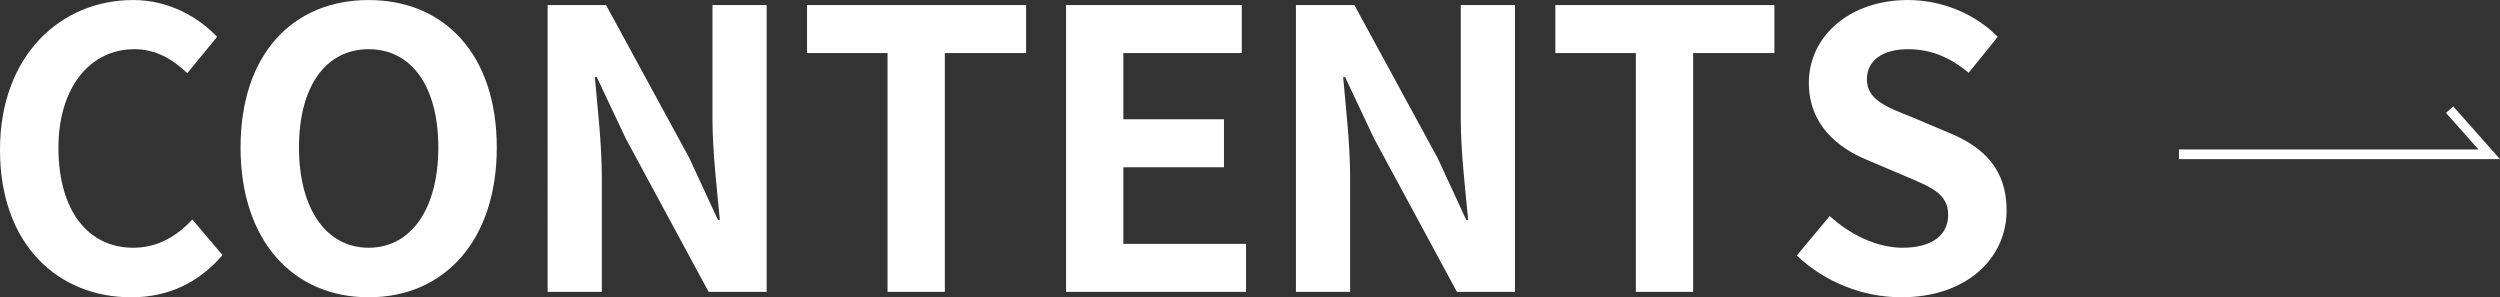 <?xml version="1.0" encoding="utf-8"?>
<!-- Generator: Adobe Illustrator 28.5.0, SVG Export Plug-In . SVG Version: 9.03 Build 54727)  -->
<svg version="1.1" id="レイヤー_1" xmlns="http://www.w3.org/2000/svg" xmlns:xlink="http://www.w3.org/1999/xlink" x="0px"
	 y="0px" width="257.842px" height="30.665px" viewBox="0 0 257.842 30.665"
	 style="enable-background:new 0 0 257.842 30.665;" xml:space="preserve">
<rect x="0" y="0" width="257.842" height="30.665" fill="#333333" stroke="none"/>
<style type="text/css">
	.ドロップシャドウ{fill:none;}
	.角を丸くする_x0020_2_x0020_pt{fill:#FFFFFF;stroke:#231815;stroke-miterlimit:10;}
	.ライブ反射_x0020_X{fill:none;}
	.ベベルソフト{fill:url(#SVGID_1_);}
	.夕暮れ{fill:#FFFFFF;}
	.木の葉_GS{fill:#FFE100;}
	.ポンパドール_GS{fill-rule:evenodd;clip-rule:evenodd;fill:#4CACE2;}
	.st0{fill:#FFFFFF;}
	.st1{fill:none;stroke:#FFFFFF;stroke-miterlimit:10;}
</style>
<linearGradient id="SVGID_1_" gradientUnits="userSpaceOnUse" x1="288.211" y1="-450.058" x2="288.918" y2="-449.351">
	<stop  offset="0" style="stop-color:#E6E7EA"/>
	<stop  offset="0.175" style="stop-color:#E2E3E6"/>
	<stop  offset="0.354" style="stop-color:#D6D7DA"/>
	<stop  offset="0.535" style="stop-color:#C1C4C5"/>
	<stop  offset="0.717" style="stop-color:#A4A8A8"/>
	<stop  offset="0.899" style="stop-color:#808584"/>
	<stop  offset="1" style="stop-color:#686E6C"/>
</linearGradient>
<g>
	<g>
		<g>
			<path class="st0" d="M0,15.453C0,5.712,6.268,0.004,13.731,0.004
				c3.752,0,6.746,1.796,8.662,3.792l-3.073,3.752
				c-1.517-1.437-3.233-2.475-5.469-2.475c-4.471,0-7.824,3.832-7.824,10.179
				c0,6.427,3.034,10.299,7.704,10.299c2.555,0,4.511-1.197,6.107-2.914
				l3.113,3.673c-2.435,2.834-5.588,4.351-9.42,4.351
				C6.067,30.661,0,25.312,0,15.453z"/>
			<path class="st0" d="M24.81,15.212c0-9.619,5.389-15.208,13.213-15.208
				c7.823,0,13.213,5.628,13.213,15.208s-5.39,15.448-13.213,15.448
				C30.198,30.661,24.81,24.792,24.81,15.212z M45.207,15.212
				c0-6.347-2.794-10.139-7.185-10.139s-7.186,3.792-7.186,10.139
				c0,6.308,2.795,10.339,7.186,10.339S45.207,21.52,45.207,15.212z"/>
			<path class="st0" d="M56.48,0.523h6.027l8.582,15.768l2.954,6.387h0.199
				c-0.279-3.073-0.759-6.985-0.759-10.338V0.523h5.589v29.579h-5.987
				l-8.543-15.808l-2.993-6.347h-0.2c0.28,3.193,0.719,6.906,0.719,10.299v11.855
				h-5.588V0.523z"/>
			<path class="st0" d="M91.539,5.473h-8.303V0.523h22.593V5.473h-8.382v24.629h-5.908V5.473z
				"/>
			<path class="st0" d="M109.951,0.523h18.122V5.473h-12.215v6.826h10.379v4.949h-10.379
				v7.903h12.654v4.95h-18.562V0.523z"/>
			<path class="st0" d="M133.658,0.523h6.027l8.582,15.768l2.954,6.387h0.199
				c-0.279-3.073-0.759-6.985-0.759-10.338V0.523h5.589v29.579h-5.987
				l-8.543-15.808l-2.993-6.347h-0.2c0.28,3.193,0.719,6.906,0.719,10.299v11.855
				h-5.588V0.523z"/>
			<path class="st0" d="M168.717,5.473h-8.303V0.523h22.593V5.473H174.625v24.629h-5.908V5.473z"
				/>
			<path class="st0" d="M185.32,26.35l3.393-4.072c2.116,1.956,4.91,3.273,7.505,3.273
				c3.073,0,4.71-1.317,4.71-3.393c0-2.195-1.796-2.874-4.431-3.992
				l-3.952-1.677c-2.993-1.237-5.987-3.632-5.987-7.943
				c0-4.83,4.231-8.542,10.219-8.542c3.433,0,6.865,1.357,9.261,3.792l-2.994,3.713
				c-1.876-1.557-3.832-2.436-6.267-2.436c-2.595,0-4.231,1.158-4.231,3.113
				c0,2.116,2.076,2.875,4.591,3.872l3.872,1.637
				c3.592,1.478,5.947,3.753,5.947,8.023c0,4.83-4.031,8.941-10.857,8.941
				C192.146,30.661,188.194,29.104,185.32,26.35z"/>
		</g>
	</g>
	<g>
		<polyline class="st1" points="224.73,15.915 256.73,15.915 252.648,11.312 		"/>
	</g>
</g>
</svg>
